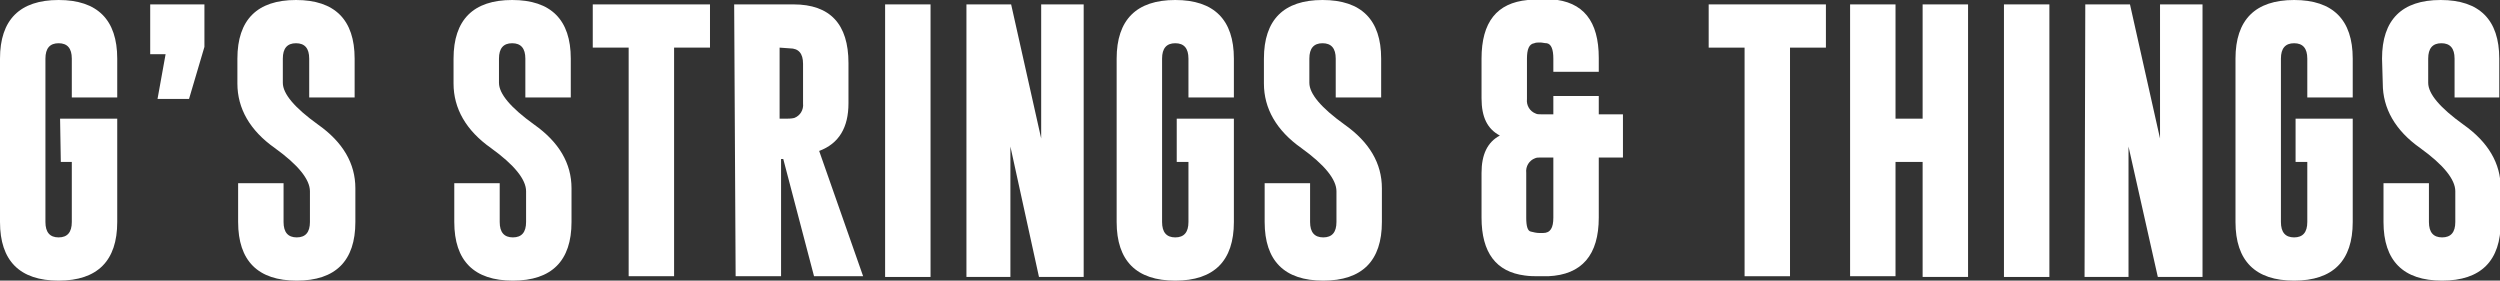 <?xml version="1.0" encoding="utf-8"?>
<!-- Generator: Adobe Illustrator 23.0.0, SVG Export Plug-In . SVG Version: 6.00 Build 0)  -->
<svg version="1.1" id="Layer_4" xmlns="http://www.w3.org/2000/svg" xmlns:xlink="http://www.w3.org/1999/xlink" x="0px" y="0px"
	 viewBox="0 0 341.2 38.3" style="enable-background:new 0 0 341.2 38.3;" xml:space="preserve">
<rect x="0" y="0" width="341.2" height="38.3" fill="#333333" stroke="none"/>
<style type="text/css">
	.st0{fill:#FFFFFF;}
</style>
<title>gstrings-logo-header</title>
<g>
	<path class="st0" d="M8.2,16.2H16v14.1c0,5.3-2.7,8-8,8s-8-2.7-8-8V8c0-5.3,2.7-8,8-8s8,2.7,8,8v5.3H9.8V8c0-1.4-0.6-2.1-1.8-2.1
		l0,0C6.8,5.9,6.2,6.6,6.2,8v22.3c0,1.4,0.6,2.1,1.8,2.1s1.8-0.7,1.8-2.1v-8.2H8.3L8.2,16.2L8.2,16.2z"/>
	<path class="st0" d="M20.5,0.6h7.4v5.8l-2.1,7.1h-4.3l1.1-6.1h-2.1V0.6L20.5,0.6z"/>
	<path class="st0" d="M32.4,8c0-5.3,2.7-8,8-8s8,2.7,8,8v5.3h-6.2V8c0-1.4-0.6-2.1-1.8-2.1l0,0c-1.2,0-1.8,0.7-1.8,2.1v3.3
		c0,1.5,1.6,3.4,4.8,5.7c3.4,2.4,5.1,5.3,5.1,8.7v4.6c0,5.3-2.7,8-8,8s-8-2.7-8-8V25h6.2v5.3c0,1.4,0.6,2.1,1.8,2.1s1.8-0.7,1.8-2.1
		v-4.2c0-1.6-1.6-3.6-4.8-5.9c-3.4-2.4-5.1-5.4-5.1-8.8V8L32.4,8z"/>
	<path class="st0" d="M61.9,8c0-5.3,2.7-8,8-8s8,2.7,8,8v5.3h-6.2V8c0-1.4-0.6-2.1-1.8-2.1l0,0c-1.2,0-1.8,0.7-1.8,2.1v3.3
		c0,1.5,1.6,3.4,4.8,5.7c3.4,2.4,5.1,5.3,5.1,8.7v4.6c0,5.3-2.7,8-8,8s-8-2.7-8-8V25h6.2v5.3c0,1.4,0.6,2.1,1.8,2.1
		c1.2,0,1.8-0.7,1.8-2.1v-4.2c0-1.6-1.6-3.6-4.8-5.9c-3.4-2.4-5.1-5.4-5.1-8.8V8L61.9,8z"/>
	<path class="st0" d="M96.9,0.6v5.9H92v31.2h-6.2V6.5h-4.9V0.6H96.9L96.9,0.6z"/>
	<path class="st0" d="M100.2,0.6h8.1c5,0,7.5,2.7,7.5,8v5.5c0,3.3-1.3,5.5-4,6.5l6,17.1h-6.7l-4.2-16h-0.3v16h-6.2L100.2,0.6
		L100.2,0.6z M106.4,6.5v9.7h0.7c0.4,0,0.9,0,1.3-0.1c0.8-0.3,1.3-1.1,1.2-2V8.7c0-1.4-0.6-2.1-1.8-2.1L106.4,6.5L106.4,6.5z"/>
	<path class="st0" d="M120.8,0.6h6.2v37.2h-6.2V0.6z"/>
	<path class="st0" d="M131.9,0.6h6.1l4.1,18.3V0.6h5.8v37.2h-6.1L137.9,20v17.8h-6V0.6L131.9,0.6z"/>
	<path class="st0" d="M160.6,16.2h7.8v14.1c0,5.3-2.7,8-8,8s-8-2.7-8-8V8c0-5.3,2.7-8,8-8s8,2.7,8,8v5.3h-6.2V8
		c0-1.4-0.6-2.1-1.8-2.1l0,0c-1.2,0-1.8,0.7-1.8,2.1v22.3c0,1.4,0.6,2.1,1.8,2.1s1.8-0.7,1.8-2.1v-8.2h-1.6V16.2L160.6,16.2z"/>
	<path class="st0" d="M172.5,8c0-5.3,2.7-8,8-8s8,2.7,8,8v5.3h-6.2V8c0-1.4-0.6-2.1-1.8-2.1l0,0c-1.2,0-1.8,0.7-1.8,2.1v3.3
		c0,1.5,1.6,3.4,4.8,5.7c3.4,2.4,5.1,5.3,5.1,8.7v4.6c0,5.3-2.7,8-8,8s-8-2.7-8-8V25h6.2v5.3c0,1.4,0.6,2.1,1.8,2.1s1.8-0.7,1.8-2.1
		v-4.2c0-1.6-1.6-3.6-4.8-5.9c-3.4-2.4-5.1-5.4-5.1-8.8V8L172.5,8z"/>
	<path class="st0" d="M212,15.6v-2.5h6.2v2.5h3.3v5.9h-3.3v8.2c0,5.1-2.3,7.8-6.9,8h-1.2c-0.7,0-1.3,0-2-0.1
		c-3.9-0.5-5.9-3.1-5.9-7.9v-6.1c0-2.5,0.8-4.2,2.5-5.1c-1.7-0.9-2.5-2.5-2.5-5.1V8c0-5,2.1-7.6,6.3-8c0.5,0,1.1-0.1,1.7-0.1
		c0.5,0,1,0,1.5,0c4.4,0.3,6.5,3,6.5,8v1.9H212V8c0-1.3-0.3-2-0.9-2.1c-0.3,0-0.6-0.1-0.9-0.1c-0.3,0-0.6,0-0.8,0.1
		c-0.7,0.1-1,0.8-1,2.1v5.5c-0.1,0.9,0.4,1.7,1.2,2c0.2,0.1,0.4,0.1,0.7,0.1H212L212,15.6z M208.9,31.6c0.4,0.1,0.8,0.2,1.2,0.2h0.5
		c1,0,1.4-0.7,1.4-2.1v-8.2h-1.8c-0.2,0-0.5,0-0.7,0.1c-0.8,0.3-1.3,1.1-1.2,2v6.1C208.3,30.9,208.5,31.5,208.9,31.6L208.9,31.6z"/>
	<path class="st0" d="M249.2,0.6v5.9h-4.9v31.2h-6.2V6.5h-4.9V0.6H249.2L249.2,0.6z"/>
	<path class="st0" d="M252.5,0.6h6.2v15.6h3.7V0.6h6.2v37.2h-6.2V22.1h-3.7v15.6h-6.2L252.5,0.6L252.5,0.6z"/>
	<path class="st0" d="M273.5,0.6h6.2v37.2h-6.2V0.6z"/>
	<path class="st0" d="M284.6,0.6h6.1l4.1,18.3V0.6h5.8v37.2h-6.1l-4-17.8v17.8h-6L284.6,0.6L284.6,0.6z"/>
	<path class="st0" d="M313.3,16.2h7.8v14.1c0,5.3-2.7,8-8,8s-8-2.7-8-8V8c0-5.3,2.7-8,8-8s8,2.7,8,8v5.3h-6.2V8
		c0-1.4-0.6-2.1-1.8-2.1l0,0c-1.2,0-1.8,0.7-1.8,2.1v22.3c0,1.4,0.6,2.1,1.8,2.1c1.2,0,1.8-0.7,1.8-2.1v-8.2h-1.6L313.3,16.2
		L313.3,16.2z"/>
	<path class="st0" d="M325.1,8c0-5.3,2.7-8,8-8s8,2.7,8,8v5.3H335V8c0-1.4-0.6-2.1-1.8-2.1l0,0c-1.2,0-1.8,0.7-1.8,2.1v3.3
		c0,1.5,1.6,3.4,4.8,5.7c3.4,2.4,5.1,5.3,5.1,8.7v4.6c0,5.3-2.7,8-8,8s-8-2.7-8-8V25h6.2v5.3c0,1.4,0.6,2.1,1.8,2.1s1.8-0.7,1.8-2.1
		v-4.2c0-1.6-1.6-3.6-4.8-5.9c-3.4-2.4-5.1-5.4-5.1-8.8L325.1,8L325.1,8z"/>
</g>
</svg>
